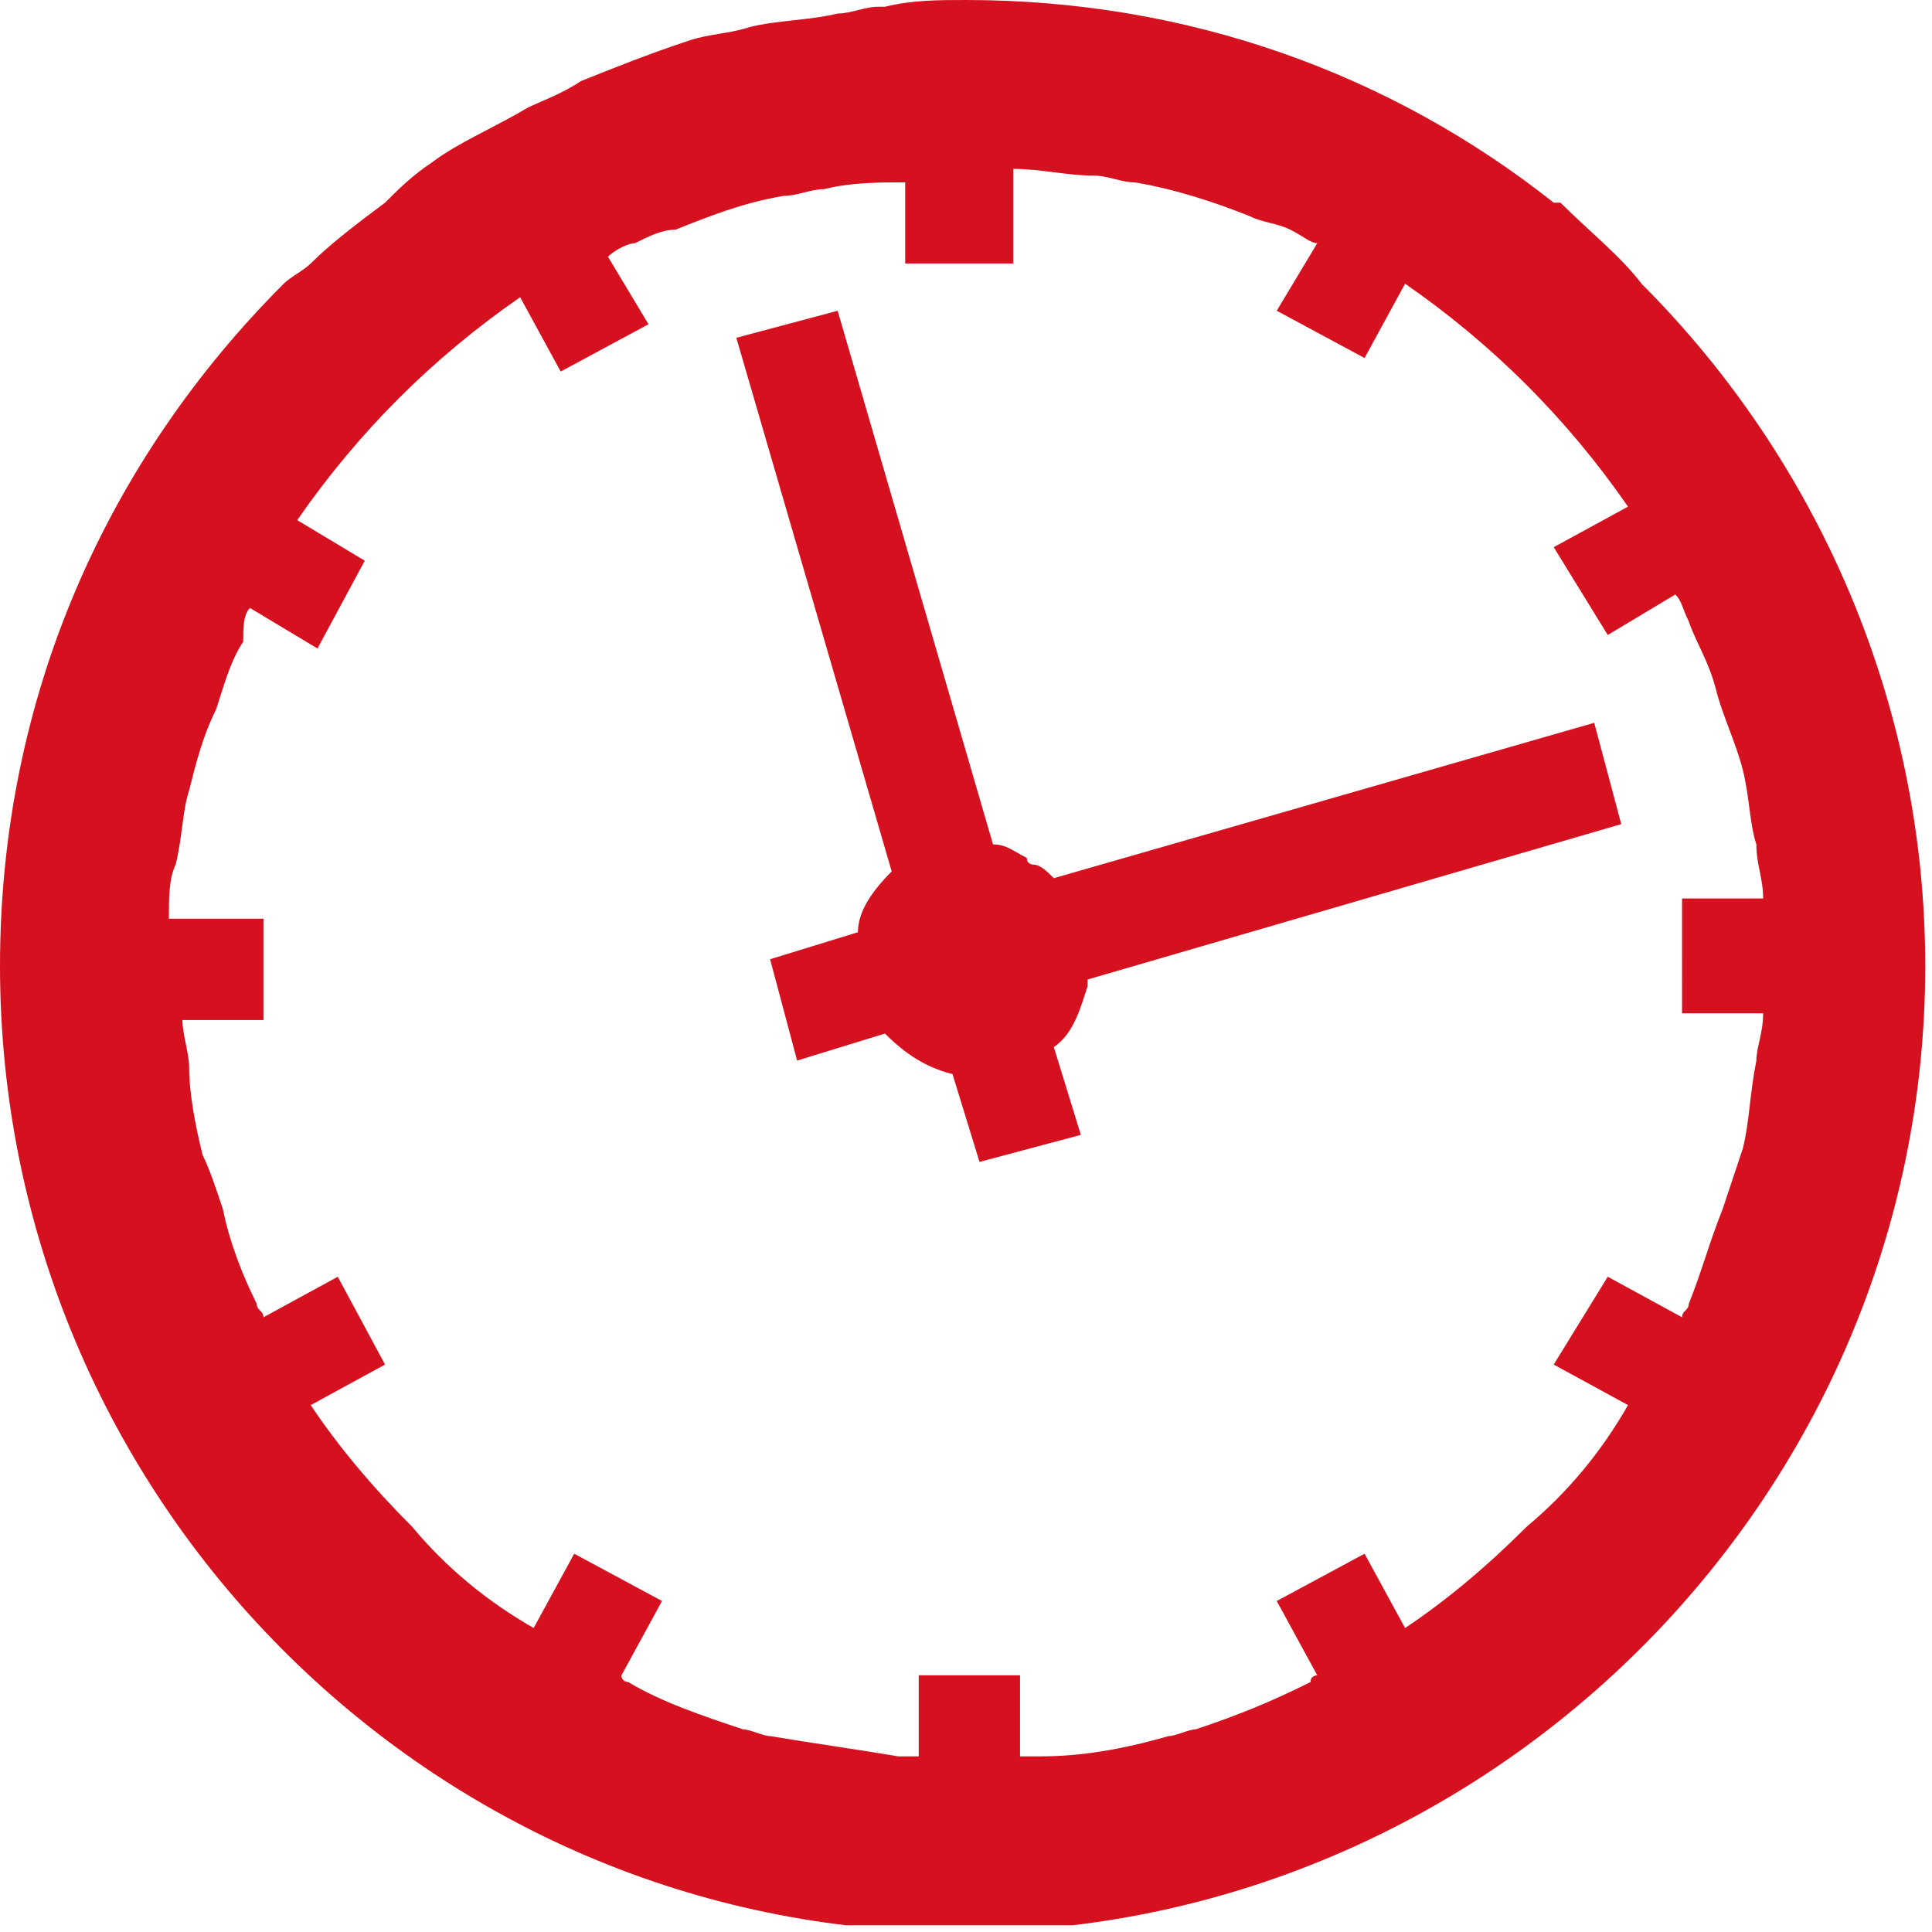 <?xml version="1.0" encoding="utf-8"?>
<!-- Generator: Adobe Illustrator 26.1.0, SVG Export Plug-In . SVG Version: 6.00 Build 0)  -->
<svg version="1.1" id="Warstwa_1" xmlns="http://www.w3.org/2000/svg" xmlns:xlink="http://www.w3.org/1999/xlink" x="0px" y="0px"
	 viewBox="0 0 28.6 28.6" style="enable-background:new 0 0 28.6 28.6;" xml:space="preserve">
<style type="text/css">
	.st0{clip-path:url(#SVGID_00000123437797351199399000000017305436540885232776_);fill:#D51120;}
</style>
<g>
	<g>
		<defs>
			<rect id="SVGID_1_" x="0" y="0" width="28.5" height="28.5"/>
		</defs>
		<clipPath id="SVGID_00000114782742725875866440000015015742593329913737_">
			<use xlink:href="#SVGID_1_"  style="overflow:visible;"/>
		</clipPath>
		<path style="clip-path:url(#SVGID_00000114782742725875866440000015015742593329913737_);fill:#D51120;" d="M15.6,13
			c-0.1-0.1-0.2-0.2-0.3-0.2c0,0-0.1,0-0.1-0.1c-0.2-0.1-0.3-0.2-0.5-0.2c0,0,0,0,0,0l-2.3-7.9l-1.5,0.4l2.3,7.9
			c-0.3,0.3-0.5,0.6-0.5,0.9l-1.3,0.4l0.4,1.5l1.3-0.4c0.3,0.3,0.6,0.5,1,0.6l0.4,1.3l1.5-0.4l-0.4-1.3c0.3-0.2,0.4-0.6,0.5-0.9
			c0,0,0-0.1,0-0.1l7.9-2.3l-0.4-1.5L15.6,13z"/>
		<path style="clip-path:url(#SVGID_00000114782742725875866440000015015742593329913737_);fill:#D51120;" d="M26,15.7
			c-0.1,0.5-0.1,0.9-0.2,1.3c-0.1,0.3-0.2,0.6-0.3,0.9c-0.2,0.5-0.3,0.9-0.5,1.4c0,0.1-0.1,0.1-0.1,0.2l-1.1-0.6l-0.8,1.3l1.1,0.6
			c-0.4,0.7-0.9,1.3-1.5,1.8c-0.6,0.6-1.2,1.1-1.8,1.5l-0.6-1.1l-1.3,0.7l0.6,1.1c0,0-0.1,0-0.1,0.1c-0.6,0.3-1.1,0.5-1.7,0.7
			c-0.1,0-0.3,0.1-0.4,0.1C16.6,25.9,16,26,15.4,26c-0.1,0-0.2,0-0.3,0v-1.2h-1.5v1.2c-0.1,0-0.2,0-0.3,0c-0.6-0.1-1.3-0.2-1.9-0.3
			c-0.1,0-0.3-0.1-0.4-0.1c-0.6-0.2-1.2-0.4-1.7-0.7c0,0-0.1,0-0.1-0.1l0.6-1.1l-1.3-0.7l-0.6,1.1c-0.7-0.4-1.3-0.9-1.8-1.5
			c-0.6-0.6-1.1-1.2-1.5-1.8l1.1-0.6l-0.7-1.3l-1.1,0.6c0-0.1-0.1-0.1-0.1-0.2c-0.2-0.4-0.4-0.9-0.5-1.4c-0.1-0.3-0.2-0.6-0.3-0.8
			c-0.1-0.4-0.2-0.9-0.2-1.3c0-0.2-0.1-0.5-0.1-0.7h1.2v-1.5H2.5c0-0.3,0-0.6,0.1-0.8c0.1-0.4,0.1-0.8,0.2-1.1
			c0.1-0.4,0.2-0.8,0.4-1.2c0.1-0.3,0.2-0.7,0.4-1C3.6,9.3,3.6,9.1,3.7,9l1,0.6l0.7-1.3L4.4,7.7c0.9-1.3,2-2.4,3.3-3.3l0.6,1.1
			l1.3-0.7l-0.6-1c0.1-0.1,0.3-0.2,0.4-0.2c0.2-0.1,0.4-0.2,0.6-0.2c0.5-0.2,1-0.4,1.6-0.5c0.2,0,0.4-0.1,0.6-0.1
			c0.4-0.1,0.8-0.1,1.2-0.1v1.2H15V2.5c0.4,0,0.8,0.1,1.2,0.1c0.2,0,0.4,0.1,0.6,0.1C17.4,2.8,18,3,18.5,3.2
			c0.2,0.1,0.4,0.1,0.6,0.2c0.2,0.1,0.3,0.2,0.4,0.2l-0.6,1l1.3,0.7l0.6-1.1c1.3,0.9,2.4,2,3.3,3.3l-1.1,0.6l0.8,1.3l1-0.6
			c0.1,0.1,0.1,0.2,0.2,0.4c0.1,0.3,0.3,0.6,0.4,1c0.1,0.4,0.3,0.8,0.4,1.2c0.1,0.4,0.1,0.8,0.2,1.1c0,0.3,0.1,0.5,0.1,0.8h-1.2V15
			h1.2C26.1,15.3,26,15.5,26,15.7 M28.5,14.3c0-3.9-1.6-7.5-4.2-10.1C24,3.8,23.5,3.4,23.1,3L23,3c-2.4-1.9-5.4-3-8.7-3
			c-0.4,0-0.8,0-1.2,0.1l-0.1,0c-0.2,0-0.4,0.1-0.6,0.1c-0.4,0.1-0.9,0.1-1.3,0.2c-0.3,0.1-0.6,0.1-0.9,0.2C9.6,0.8,9.1,1,8.6,1.2
			C8.3,1.4,8,1.5,7.8,1.6c-0.5,0.3-1,0.5-1.4,0.8C6.1,2.6,5.9,2.8,5.7,3C5.3,3.3,4.9,3.6,4.6,3.9C4.5,4,4.3,4.1,4.2,4.2
			C1.6,6.8,0,10.3,0,14.3c0,0,0,0,0,0c0,0,0,0,0,0c0,7.9,6.4,14.3,14.2,14.3S28.5,22.2,28.5,14.3C28.5,14.3,28.5,14.3,28.5,14.3
			C28.5,14.3,28.5,14.3,28.5,14.3"/>
	</g>
</g>
</svg>
